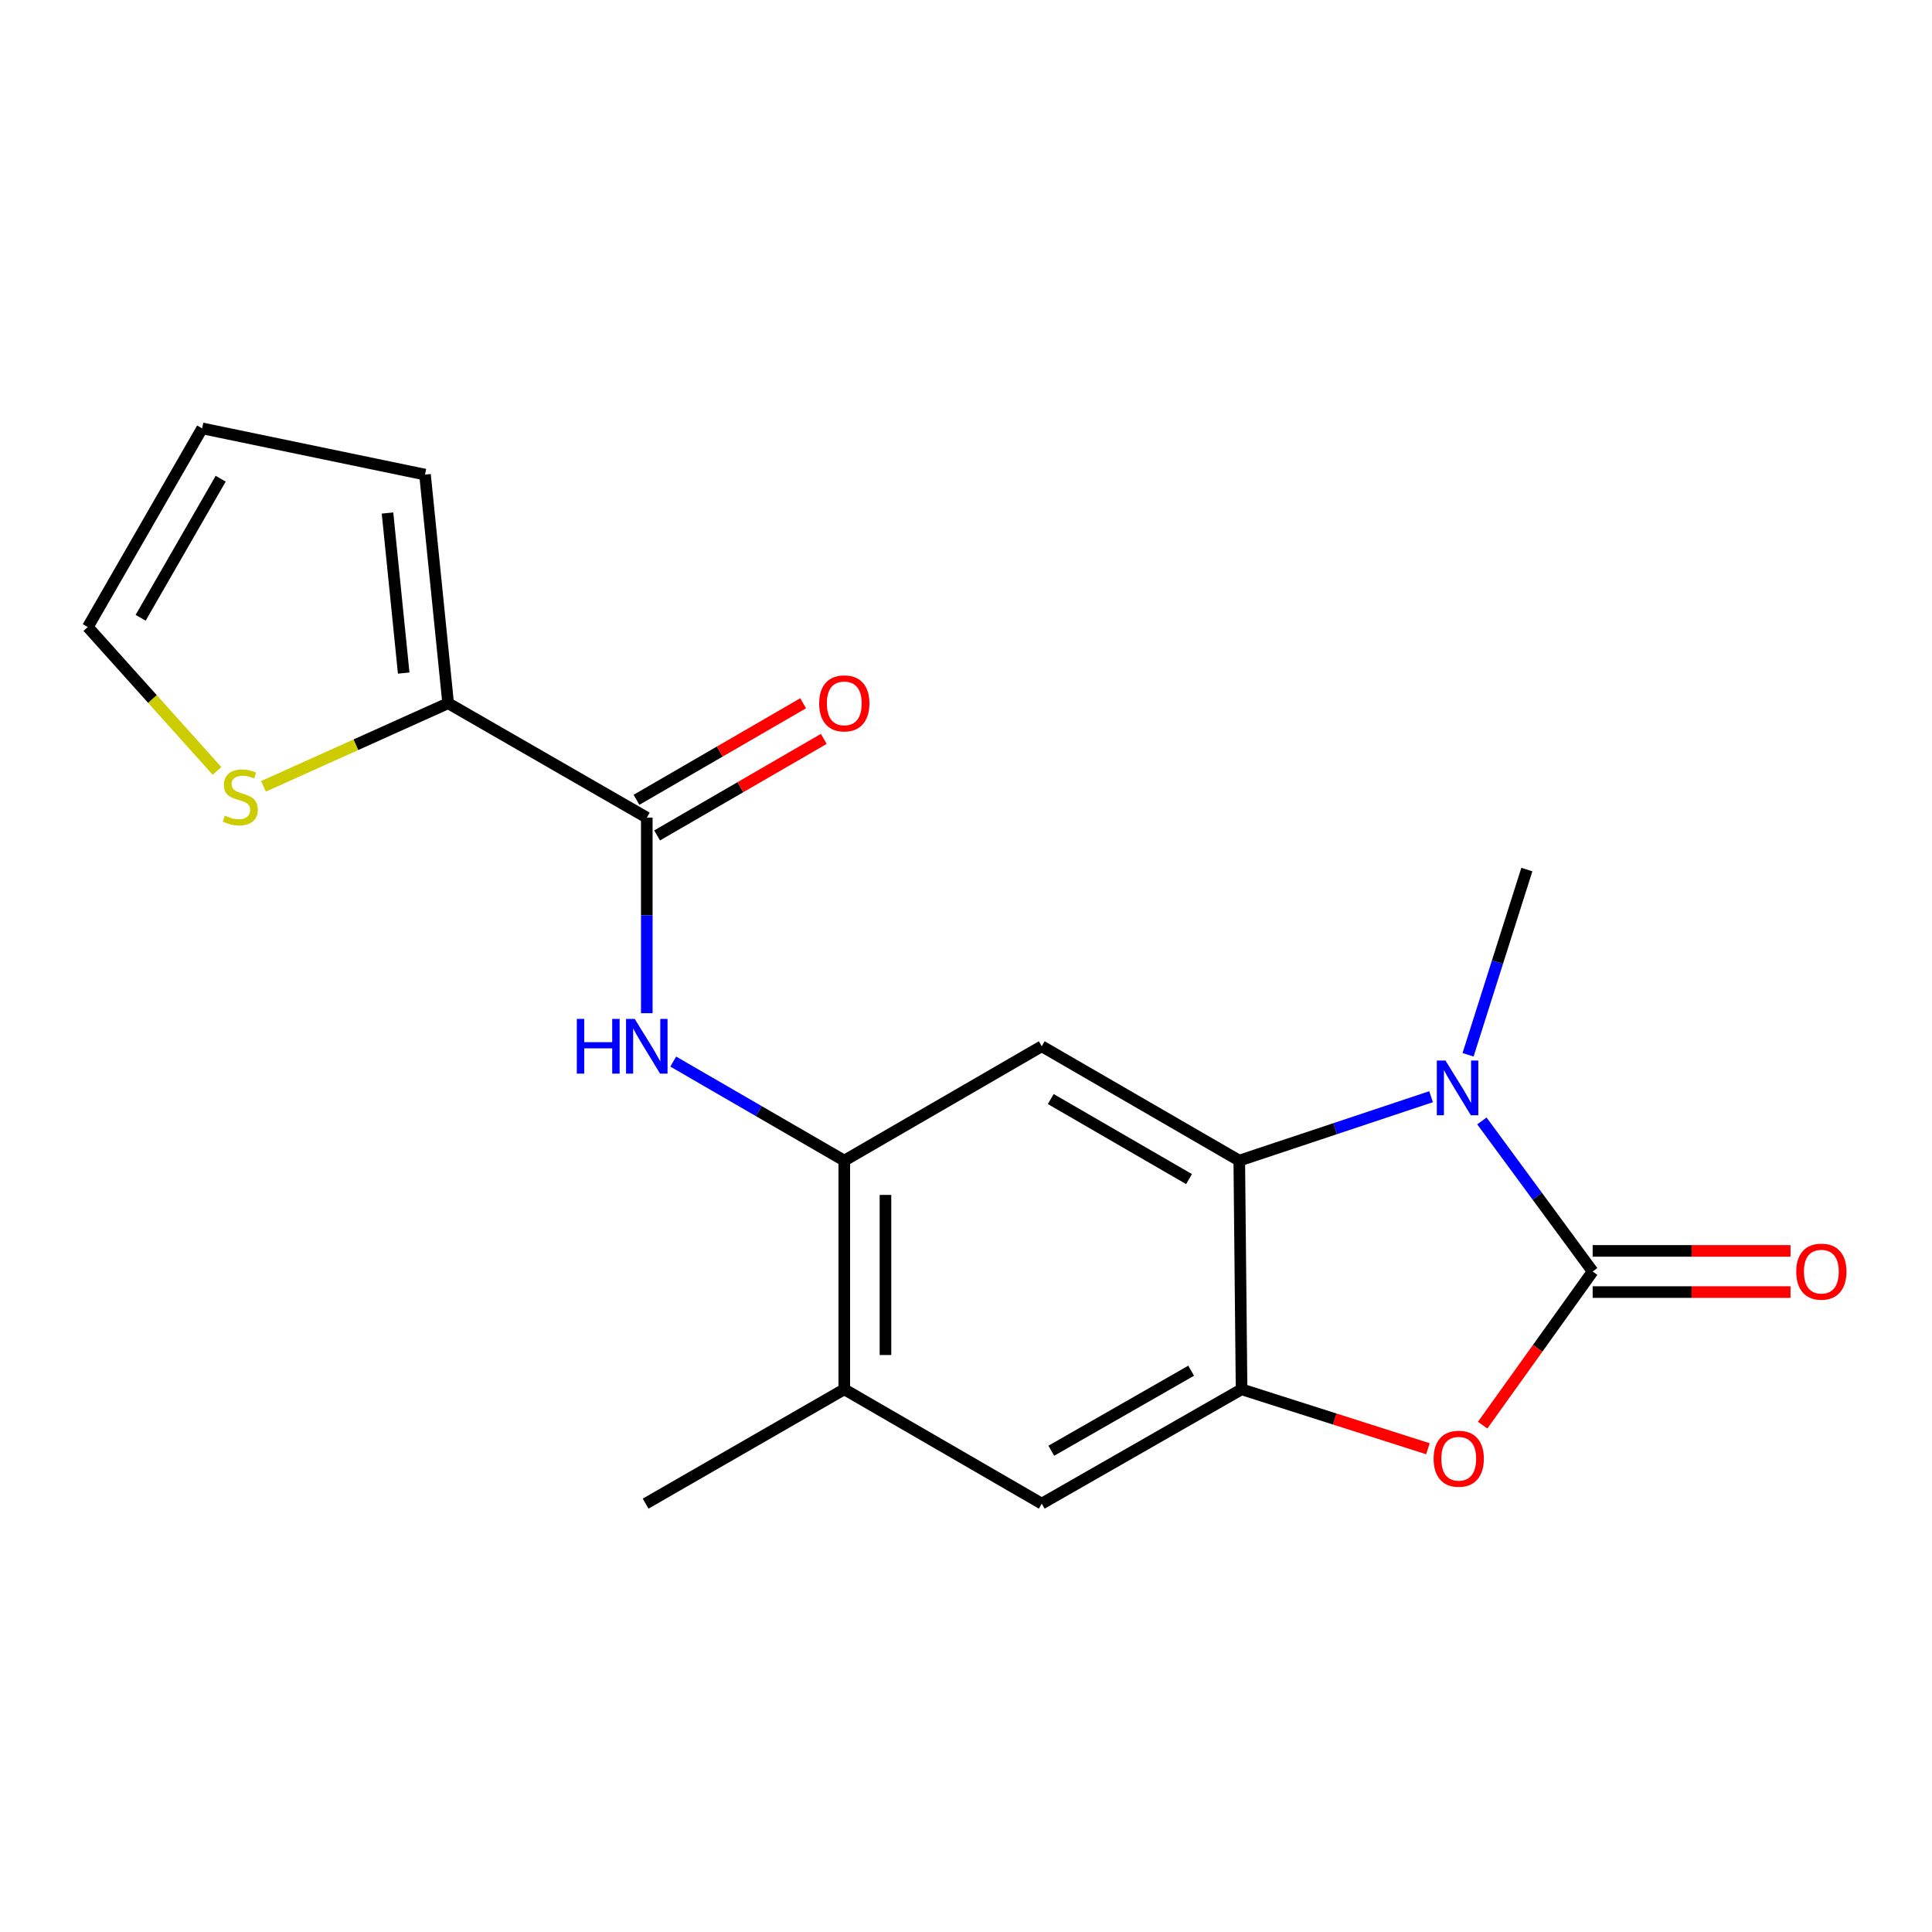 <?xml version='1.0' encoding='iso-8859-1'?>
<svg version='1.1' baseProfile='full'
              xmlns='http://www.w3.org/2000/svg'
                      xmlns:rdkit='http://www.rdkit.org/xml'
                      xmlns:xlink='http://www.w3.org/1999/xlink'
                  xml:space='preserve'
width='1000px' height='1000px' viewBox='0 0 1000 1000'>
<!-- END OF HEADER -->
<rect style='opacity:1.0;fill:#FFFFFF;stroke:none' width='1000' height='1000' x='0' y='0'> </rect>
<path class='bond-0' d='M 824.357,658.118 L 795.689,619.154' style='fill:none;fill-rule:evenodd;stroke:#000000;stroke-width:6px;stroke-linecap:butt;stroke-linejoin:miter;stroke-opacity:1' />
<path class='bond-0' d='M 795.689,619.154 L 767.021,580.191' style='fill:none;fill-rule:evenodd;stroke:#0000FF;stroke-width:6px;stroke-linecap:butt;stroke-linejoin:miter;stroke-opacity:1' />
<path class='bond-2' d='M 824.357,658.118 L 795.888,697.887' style='fill:none;fill-rule:evenodd;stroke:#000000;stroke-width:6px;stroke-linecap:butt;stroke-linejoin:miter;stroke-opacity:1' />
<path class='bond-2' d='M 795.888,697.887 L 767.419,737.656' style='fill:none;fill-rule:evenodd;stroke:#FF0000;stroke-width:6px;stroke-linecap:butt;stroke-linejoin:miter;stroke-opacity:1' />
<path class='bond-12' d='M 824.357,668.773 L 875.564,668.773' style='fill:none;fill-rule:evenodd;stroke:#000000;stroke-width:6px;stroke-linecap:butt;stroke-linejoin:miter;stroke-opacity:1' />
<path class='bond-12' d='M 875.564,668.773 L 926.77,668.773' style='fill:none;fill-rule:evenodd;stroke:#FF0000;stroke-width:6px;stroke-linecap:butt;stroke-linejoin:miter;stroke-opacity:1' />
<path class='bond-12' d='M 824.357,647.462 L 875.564,647.462' style='fill:none;fill-rule:evenodd;stroke:#000000;stroke-width:6px;stroke-linecap:butt;stroke-linejoin:miter;stroke-opacity:1' />
<path class='bond-12' d='M 875.564,647.462 L 926.77,647.462' style='fill:none;fill-rule:evenodd;stroke:#FF0000;stroke-width:6px;stroke-linecap:butt;stroke-linejoin:miter;stroke-opacity:1' />
<path class='bond-1' d='M 740.715,567.652 L 691.081,584.192' style='fill:none;fill-rule:evenodd;stroke:#0000FF;stroke-width:6px;stroke-linecap:butt;stroke-linejoin:miter;stroke-opacity:1' />
<path class='bond-1' d='M 691.081,584.192 L 641.447,600.731' style='fill:none;fill-rule:evenodd;stroke:#000000;stroke-width:6px;stroke-linecap:butt;stroke-linejoin:miter;stroke-opacity:1' />
<path class='bond-17' d='M 759.867,545.958 L 775.081,498.021' style='fill:none;fill-rule:evenodd;stroke:#0000FF;stroke-width:6px;stroke-linecap:butt;stroke-linejoin:miter;stroke-opacity:1' />
<path class='bond-17' d='M 775.081,498.021 L 790.295,450.084' style='fill:none;fill-rule:evenodd;stroke:#000000;stroke-width:6px;stroke-linecap:butt;stroke-linejoin:miter;stroke-opacity:1' />
<path class='bond-4' d='M 641.447,600.731 L 539.213,541.545' style='fill:none;fill-rule:evenodd;stroke:#000000;stroke-width:6px;stroke-linecap:butt;stroke-linejoin:miter;stroke-opacity:1' />
<path class='bond-4' d='M 615.435,610.297 L 543.87,568.867' style='fill:none;fill-rule:evenodd;stroke:#000000;stroke-width:6px;stroke-linecap:butt;stroke-linejoin:miter;stroke-opacity:1' />
<path class='bond-19' d='M 641.447,600.731 L 642.631,719.103' style='fill:none;fill-rule:evenodd;stroke:#000000;stroke-width:6px;stroke-linecap:butt;stroke-linejoin:miter;stroke-opacity:1' />
<path class='bond-3' d='M 739.087,749.867 L 690.859,734.485' style='fill:none;fill-rule:evenodd;stroke:#FF0000;stroke-width:6px;stroke-linecap:butt;stroke-linejoin:miter;stroke-opacity:1' />
<path class='bond-3' d='M 690.859,734.485 L 642.631,719.103' style='fill:none;fill-rule:evenodd;stroke:#000000;stroke-width:6px;stroke-linecap:butt;stroke-linejoin:miter;stroke-opacity:1' />
<path class='bond-9' d='M 642.631,719.103 L 539.213,778.278' style='fill:none;fill-rule:evenodd;stroke:#000000;stroke-width:6px;stroke-linecap:butt;stroke-linejoin:miter;stroke-opacity:1' />
<path class='bond-9' d='M 616.535,709.482 L 544.142,750.904' style='fill:none;fill-rule:evenodd;stroke:#000000;stroke-width:6px;stroke-linecap:butt;stroke-linejoin:miter;stroke-opacity:1' />
<path class='bond-6' d='M 539.213,541.545 L 437.001,600.731' style='fill:none;fill-rule:evenodd;stroke:#000000;stroke-width:6px;stroke-linecap:butt;stroke-linejoin:miter;stroke-opacity:1' />
<path class='bond-5' d='M 334.778,423.197 L 334.778,473.812' style='fill:none;fill-rule:evenodd;stroke:#000000;stroke-width:6px;stroke-linecap:butt;stroke-linejoin:miter;stroke-opacity:1' />
<path class='bond-5' d='M 334.778,473.812 L 334.778,524.426' style='fill:none;fill-rule:evenodd;stroke:#0000FF;stroke-width:6px;stroke-linecap:butt;stroke-linejoin:miter;stroke-opacity:1' />
<path class='bond-8' d='M 334.778,423.197 L 231.952,363.987' style='fill:none;fill-rule:evenodd;stroke:#000000;stroke-width:6px;stroke-linecap:butt;stroke-linejoin:miter;stroke-opacity:1' />
<path class='bond-14' d='M 340.119,432.417 L 383.254,407.433' style='fill:none;fill-rule:evenodd;stroke:#000000;stroke-width:6px;stroke-linecap:butt;stroke-linejoin:miter;stroke-opacity:1' />
<path class='bond-14' d='M 383.254,407.433 L 426.389,382.448' style='fill:none;fill-rule:evenodd;stroke:#FF0000;stroke-width:6px;stroke-linecap:butt;stroke-linejoin:miter;stroke-opacity:1' />
<path class='bond-14' d='M 329.438,413.976 L 372.573,388.991' style='fill:none;fill-rule:evenodd;stroke:#000000;stroke-width:6px;stroke-linecap:butt;stroke-linejoin:miter;stroke-opacity:1' />
<path class='bond-14' d='M 372.573,388.991 L 415.707,364.007' style='fill:none;fill-rule:evenodd;stroke:#FF0000;stroke-width:6px;stroke-linecap:butt;stroke-linejoin:miter;stroke-opacity:1' />
<path class='bond-7' d='M 437.001,600.731 L 392.736,575.102' style='fill:none;fill-rule:evenodd;stroke:#000000;stroke-width:6px;stroke-linecap:butt;stroke-linejoin:miter;stroke-opacity:1' />
<path class='bond-7' d='M 392.736,575.102 L 348.471,549.473' style='fill:none;fill-rule:evenodd;stroke:#0000FF;stroke-width:6px;stroke-linecap:butt;stroke-linejoin:miter;stroke-opacity:1' />
<path class='bond-20' d='M 437.001,600.731 L 437.001,719.103' style='fill:none;fill-rule:evenodd;stroke:#000000;stroke-width:6px;stroke-linecap:butt;stroke-linejoin:miter;stroke-opacity:1' />
<path class='bond-20' d='M 458.313,618.487 L 458.313,701.348' style='fill:none;fill-rule:evenodd;stroke:#000000;stroke-width:6px;stroke-linecap:butt;stroke-linejoin:miter;stroke-opacity:1' />
<path class='bond-11' d='M 231.952,363.987 L 184.168,385.497' style='fill:none;fill-rule:evenodd;stroke:#000000;stroke-width:6px;stroke-linecap:butt;stroke-linejoin:miter;stroke-opacity:1' />
<path class='bond-11' d='M 184.168,385.497 L 136.383,407.007' style='fill:none;fill-rule:evenodd;stroke:#CCCC00;stroke-width:6px;stroke-linecap:butt;stroke-linejoin:miter;stroke-opacity:1' />
<path class='bond-13' d='M 231.952,363.987 L 219.982,245.65' style='fill:none;fill-rule:evenodd;stroke:#000000;stroke-width:6px;stroke-linecap:butt;stroke-linejoin:miter;stroke-opacity:1' />
<path class='bond-13' d='M 208.953,348.381 L 200.574,265.545' style='fill:none;fill-rule:evenodd;stroke:#000000;stroke-width:6px;stroke-linecap:butt;stroke-linejoin:miter;stroke-opacity:1' />
<path class='bond-10' d='M 539.213,778.278 L 437.001,719.103' style='fill:none;fill-rule:evenodd;stroke:#000000;stroke-width:6px;stroke-linecap:butt;stroke-linejoin:miter;stroke-opacity:1' />
<path class='bond-18' d='M 437.001,719.103 L 334.175,778.278' style='fill:none;fill-rule:evenodd;stroke:#000000;stroke-width:6px;stroke-linecap:butt;stroke-linejoin:miter;stroke-opacity:1' />
<path class='bond-15' d='M 112.321,399.022 L 78.888,361.785' style='fill:none;fill-rule:evenodd;stroke:#CCCC00;stroke-width:6px;stroke-linecap:butt;stroke-linejoin:miter;stroke-opacity:1' />
<path class='bond-15' d='M 78.888,361.785 L 45.455,324.549' style='fill:none;fill-rule:evenodd;stroke:#000000;stroke-width:6px;stroke-linecap:butt;stroke-linejoin:miter;stroke-opacity:1' />
<path class='bond-16' d='M 219.982,245.65 L 104.629,221.722' style='fill:none;fill-rule:evenodd;stroke:#000000;stroke-width:6px;stroke-linecap:butt;stroke-linejoin:miter;stroke-opacity:1' />
<path class='bond-21' d='M 45.455,324.549 L 104.629,221.722' style='fill:none;fill-rule:evenodd;stroke:#000000;stroke-width:6px;stroke-linecap:butt;stroke-linejoin:miter;stroke-opacity:1' />
<path class='bond-21' d='M 72.802,319.755 L 114.224,247.776' style='fill:none;fill-rule:evenodd;stroke:#000000;stroke-width:6px;stroke-linecap:butt;stroke-linejoin:miter;stroke-opacity:1' />
<path  class='atom-1' d='M 748.173 548.921
L 757.453 563.921
Q 758.373 565.401, 759.853 568.081
Q 761.333 570.761, 761.413 570.921
L 761.413 548.921
L 765.173 548.921
L 765.173 577.241
L 761.293 577.241
L 751.333 560.841
Q 750.173 558.921, 748.933 556.721
Q 747.733 554.521, 747.373 553.841
L 747.373 577.241
L 743.693 577.241
L 743.693 548.921
L 748.173 548.921
' fill='#0000FF'/>
<path  class='atom-3' d='M 742.036 755.034
Q 742.036 748.234, 745.396 744.434
Q 748.756 740.634, 755.036 740.634
Q 761.316 740.634, 764.676 744.434
Q 768.036 748.234, 768.036 755.034
Q 768.036 761.914, 764.636 765.834
Q 761.236 769.714, 755.036 769.714
Q 748.796 769.714, 745.396 765.834
Q 742.036 761.954, 742.036 755.034
M 755.036 766.514
Q 759.356 766.514, 761.676 763.634
Q 764.036 760.714, 764.036 755.034
Q 764.036 749.474, 761.676 746.674
Q 759.356 743.834, 755.036 743.834
Q 750.716 743.834, 748.356 746.634
Q 746.036 749.434, 746.036 755.034
Q 746.036 760.754, 748.356 763.634
Q 750.716 766.514, 755.036 766.514
' fill='#FF0000'/>
<path  class='atom-8' d='M 298.558 527.385
L 302.398 527.385
L 302.398 539.425
L 316.878 539.425
L 316.878 527.385
L 320.718 527.385
L 320.718 555.705
L 316.878 555.705
L 316.878 542.625
L 302.398 542.625
L 302.398 555.705
L 298.558 555.705
L 298.558 527.385
' fill='#0000FF'/>
<path  class='atom-8' d='M 328.518 527.385
L 337.798 542.385
Q 338.718 543.865, 340.198 546.545
Q 341.678 549.225, 341.758 549.385
L 341.758 527.385
L 345.518 527.385
L 345.518 555.705
L 341.638 555.705
L 331.678 539.305
Q 330.518 537.385, 329.278 535.185
Q 328.078 532.985, 327.718 532.305
L 327.718 555.705
L 324.038 555.705
L 324.038 527.385
L 328.518 527.385
' fill='#0000FF'/>
<path  class='atom-12' d='M 116.354 422.143
Q 116.674 422.263, 117.994 422.823
Q 119.314 423.383, 120.754 423.743
Q 122.234 424.063, 123.674 424.063
Q 126.354 424.063, 127.914 422.783
Q 129.474 421.463, 129.474 419.183
Q 129.474 417.623, 128.674 416.663
Q 127.914 415.703, 126.714 415.183
Q 125.514 414.663, 123.514 414.063
Q 120.994 413.303, 119.474 412.583
Q 117.994 411.863, 116.914 410.343
Q 115.874 408.823, 115.874 406.263
Q 115.874 402.703, 118.274 400.503
Q 120.714 398.303, 125.514 398.303
Q 128.794 398.303, 132.514 399.863
L 131.594 402.943
Q 128.194 401.543, 125.634 401.543
Q 122.874 401.543, 121.354 402.703
Q 119.834 403.823, 119.874 405.783
Q 119.874 407.303, 120.634 408.223
Q 121.434 409.143, 122.554 409.663
Q 123.714 410.183, 125.634 410.783
Q 128.194 411.583, 129.714 412.383
Q 131.234 413.183, 132.314 414.823
Q 133.434 416.423, 133.434 419.183
Q 133.434 423.103, 130.794 425.223
Q 128.194 427.303, 123.834 427.303
Q 121.314 427.303, 119.394 426.743
Q 117.514 426.223, 115.274 425.303
L 116.354 422.143
' fill='#CCCC00'/>
<path  class='atom-13' d='M 929.729 658.198
Q 929.729 651.398, 933.089 647.598
Q 936.449 643.798, 942.729 643.798
Q 949.009 643.798, 952.369 647.598
Q 955.729 651.398, 955.729 658.198
Q 955.729 665.078, 952.329 668.998
Q 948.929 672.878, 942.729 672.878
Q 936.489 672.878, 933.089 668.998
Q 929.729 665.118, 929.729 658.198
M 942.729 669.678
Q 947.049 669.678, 949.369 666.798
Q 951.729 663.878, 951.729 658.198
Q 951.729 652.638, 949.369 649.838
Q 947.049 646.998, 942.729 646.998
Q 938.409 646.998, 936.049 649.798
Q 933.729 652.598, 933.729 658.198
Q 933.729 663.918, 936.049 666.798
Q 938.409 669.678, 942.729 669.678
' fill='#FF0000'/>
<path  class='atom-15' d='M 424.001 364.067
Q 424.001 357.267, 427.361 353.467
Q 430.721 349.667, 437.001 349.667
Q 443.281 349.667, 446.641 353.467
Q 450.001 357.267, 450.001 364.067
Q 450.001 370.947, 446.601 374.867
Q 443.201 378.747, 437.001 378.747
Q 430.761 378.747, 427.361 374.867
Q 424.001 370.987, 424.001 364.067
M 437.001 375.547
Q 441.321 375.547, 443.641 372.667
Q 446.001 369.747, 446.001 364.067
Q 446.001 358.507, 443.641 355.707
Q 441.321 352.867, 437.001 352.867
Q 432.681 352.867, 430.321 355.667
Q 428.001 358.467, 428.001 364.067
Q 428.001 369.787, 430.321 372.667
Q 432.681 375.547, 437.001 375.547
' fill='#FF0000'/>
</svg>
